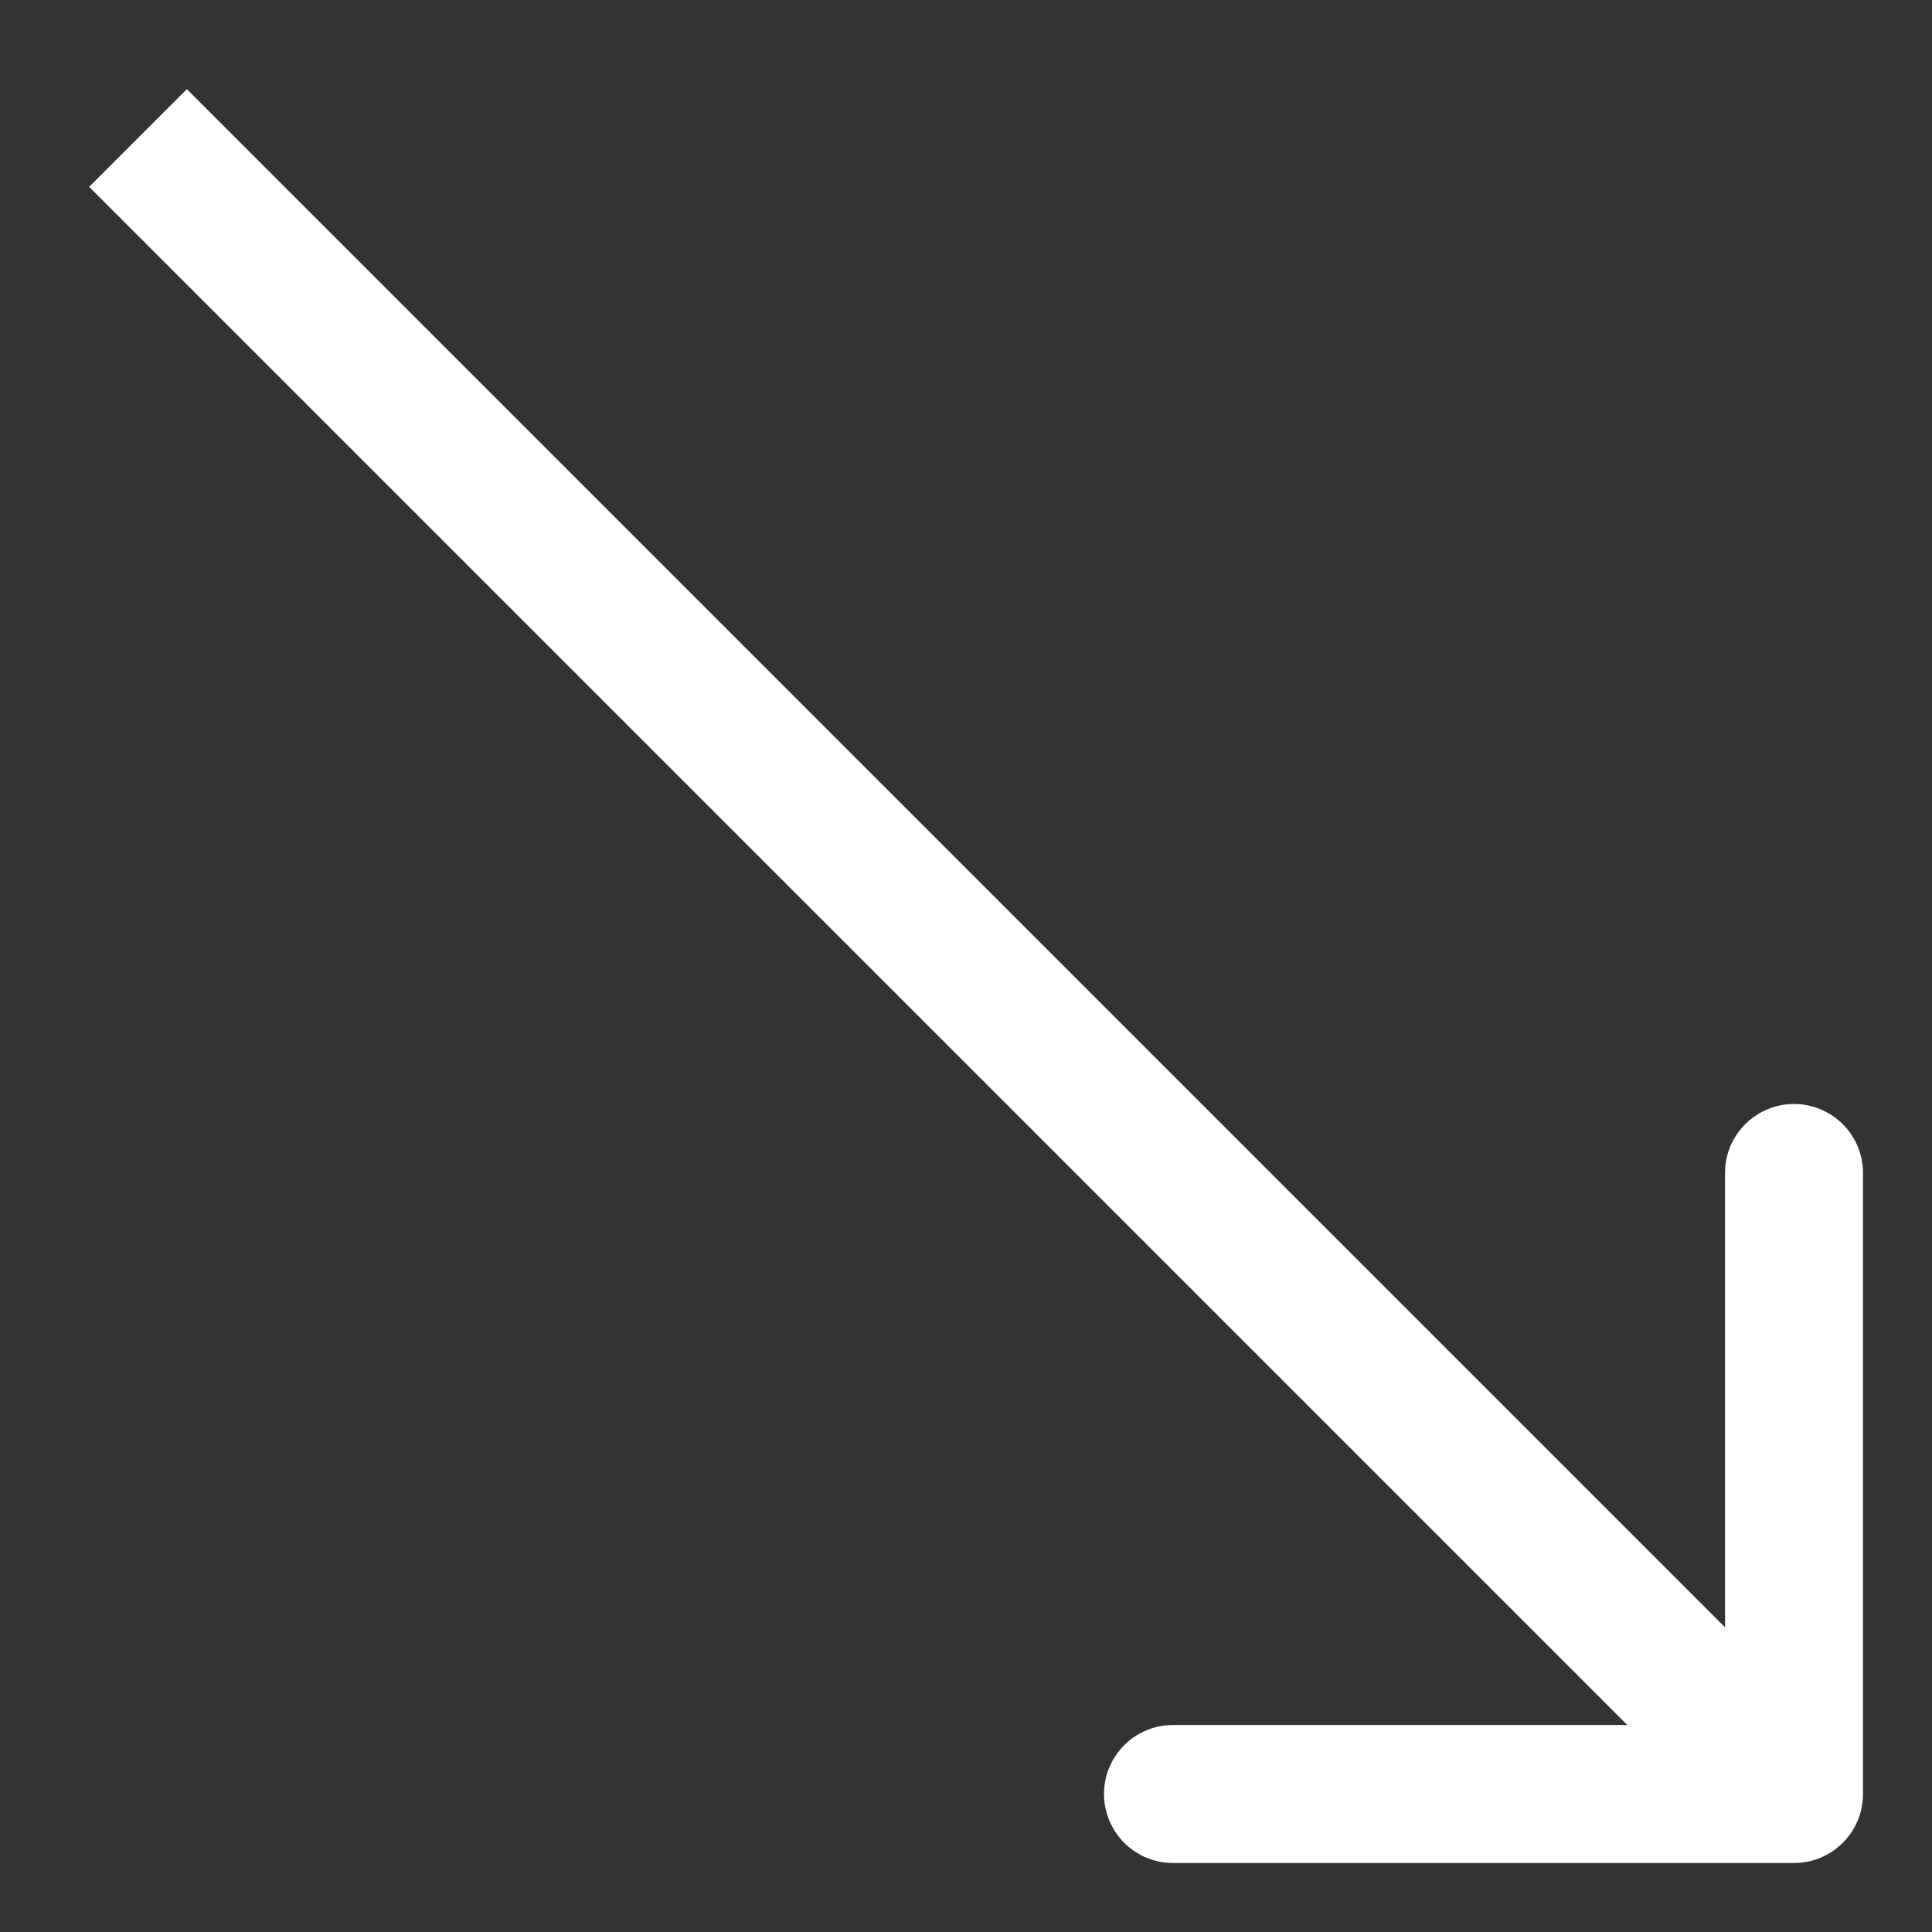 <?xml version="1.0" encoding="UTF-8"?> <svg xmlns="http://www.w3.org/2000/svg" width="14" height="14" viewBox="0 0 14 14" fill="none"><rect x="0" y="0" width="14" height="14" fill="#333333" stroke="none"/> <path d="M13 13.5C13.276 13.5 13.5 13.276 13.5 13L13.5 8.5C13.5 8.224 13.276 8 13 8C12.724 8 12.5 8.224 12.5 8.5L12.5 12.5L8.5 12.5C8.224 12.5 8 12.724 8 13C8 13.276 8.224 13.5 8.5 13.5L13 13.5ZM0.646 1.354L12.646 13.354L13.354 12.646L1.354 0.646L0.646 1.354Z" fill="white"></path> </svg> 